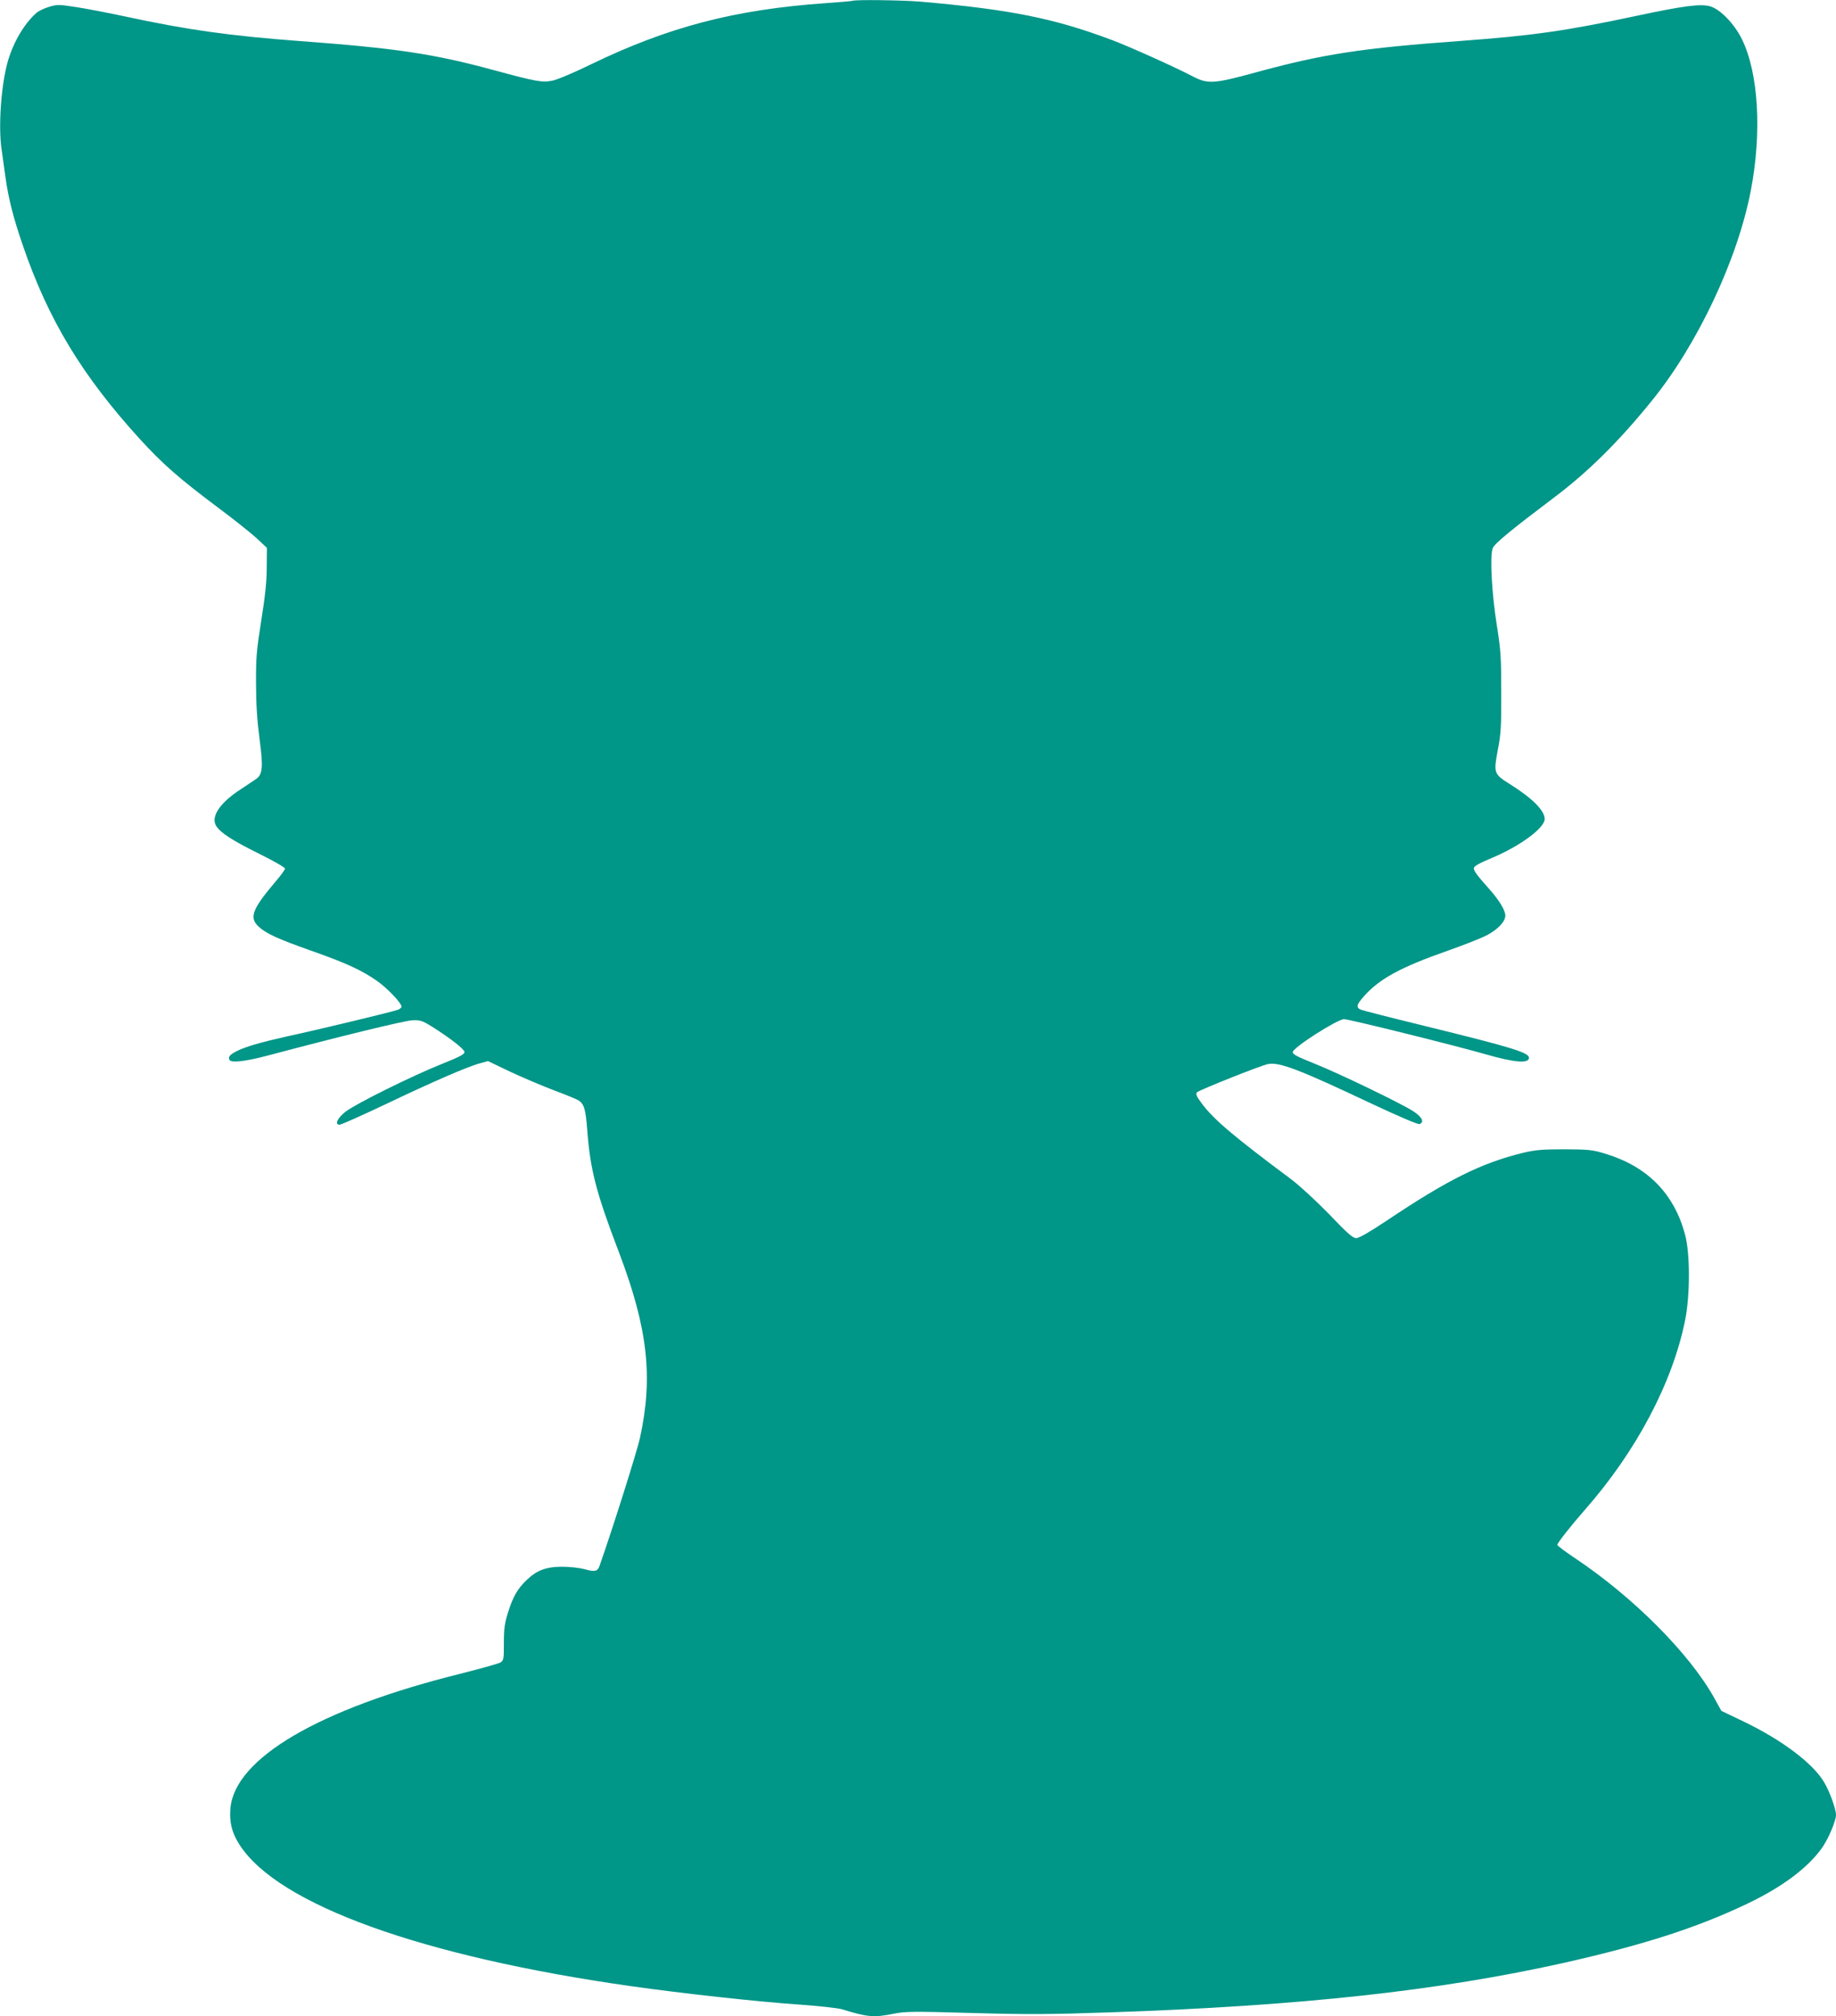 <?xml version="1.0" standalone="no"?>
<!DOCTYPE svg PUBLIC "-//W3C//DTD SVG 20010904//EN"
 "http://www.w3.org/TR/2001/REC-SVG-20010904/DTD/svg10.dtd">
<svg version="1.0" xmlns="http://www.w3.org/2000/svg"
 width="1166pt" height="1280pt" viewBox="0 0 1166 1280"
 preserveAspectRatio="xMidYMid meet">
<g transform="translate(0,1280) scale(0.1,-0.1)"
fill="#009688" stroke="none">
<path d="M5415 12795 c-5 -2 -82 -9 -170 -15 -576 -40 -1000 -150 -1495 -390
-102 -50 -211 -96 -242 -102 -64 -13 -104 -6 -373 67 -383 104 -619 139 -1240
185 -439 33 -709 71 -1103 156 -112 24 -254 51 -315 60 -104 16 -116 16 -167
0 -30 -9 -66 -26 -80 -39 -76 -68 -143 -181 -179 -302 -43 -145 -63 -416 -41
-563 5 -37 16 -117 25 -179 19 -136 50 -256 109 -428 162 -474 377 -829 744
-1232 143 -157 253 -253 487 -428 105 -78 219 -169 255 -202 l65 -61 -1 -123
c0 -89 -10 -184 -35 -339 -30 -190 -34 -236 -33 -400 0 -130 7 -234 22 -349
24 -179 20 -227 -21 -256 -12 -8 -57 -38 -99 -66 -134 -87 -192 -176 -154
-234 29 -44 106 -93 274 -176 89 -44 162 -86 162 -93 0 -7 -26 -43 -58 -80
-151 -178 -171 -231 -110 -288 47 -44 121 -78 333 -153 225 -79 324 -125 422
-194 66 -47 153 -139 153 -162 0 -5 -10 -14 -22 -19 -26 -11 -495 -124 -708
-170 -165 -37 -258 -64 -315 -92 -46 -24 -56 -35 -48 -56 9 -21 100 -11 243
27 459 122 873 223 920 224 49 2 63 -3 123 -40 120 -76 207 -144 207 -162 0
-14 -35 -32 -148 -77 -185 -74 -541 -250 -607 -301 -52 -40 -72 -83 -38 -83
10 0 144 60 298 133 296 141 519 238 597 258 l47 13 138 -66 c76 -36 201 -89
277 -118 77 -29 149 -58 161 -66 35 -23 45 -58 55 -195 19 -248 57 -393 202
-772 182 -480 217 -789 132 -1177 -20 -88 -171 -568 -257 -812 -12 -34 -29
-38 -97 -19 -30 8 -93 15 -140 15 -102 0 -163 -23 -228 -87 -56 -54 -84 -103
-116 -204 -21 -68 -26 -101 -26 -192 0 -104 -1 -111 -22 -125 -13 -7 -126 -39
-253 -71 -899 -223 -1437 -538 -1462 -858 -7 -86 10 -154 59 -229 245 -380
1160 -709 2488 -897 324 -46 797 -98 1060 -116 129 -9 255 -23 280 -31 156
-49 201 -53 324 -28 73 15 121 16 501 5 352 -10 493 -9 873 4 1212 41 2090
137 2887 315 505 114 844 223 1164 376 216 103 376 222 467 346 42 56 94 177
94 217 0 36 -40 148 -75 206 -69 119 -266 268 -511 386 l-142 68 -47 85 c-159
283 -515 639 -882 884 -62 41 -113 80 -113 85 0 11 87 122 175 222 327 372
557 807 637 1205 32 160 32 425 -1 544 -70 260 -239 431 -506 512 -83 25 -104
27 -260 28 -144 0 -184 -4 -265 -23 -264 -65 -475 -170 -862 -429 -111 -74
-177 -112 -195 -112 -21 0 -55 29 -171 151 -84 86 -186 180 -241 222 -368 274
-494 381 -568 481 -36 48 -41 62 -31 72 16 15 407 171 451 179 72 14 195 -33
659 -252 162 -76 294 -133 303 -129 33 12 16 46 -42 83 -78 50 -470 239 -618
298 -123 50 -145 61 -145 76 0 28 283 209 326 209 32 0 705 -167 903 -224 182
-52 271 -59 271 -21 0 33 -108 66 -658 201 -213 52 -397 99 -409 104 -32 14
-29 31 17 83 99 113 233 186 535 292 105 37 216 81 248 98 70 37 117 87 117
125 0 33 -39 97 -101 167 -78 87 -99 116 -99 133 0 13 32 31 113 65 180 75
337 191 337 248 0 54 -81 134 -224 223 -99 62 -101 70 -74 214 20 103 23 148
22 367 0 222 -3 269 -28 425 -33 208 -45 443 -26 490 12 30 118 117 390 322
212 159 408 352 618 611 291 357 547 899 631 1337 71 369 49 746 -56 960 -48
99 -140 193 -203 210 -61 17 -168 3 -464 -60 -455 -97 -662 -126 -1121 -160
-632 -46 -873 -83 -1301 -200 -268 -73 -303 -75 -401 -24 -109 57 -402 189
-509 229 -369 139 -648 195 -1224 245 -116 9 -402 13 -425 5z"/>
</g>
</svg>
